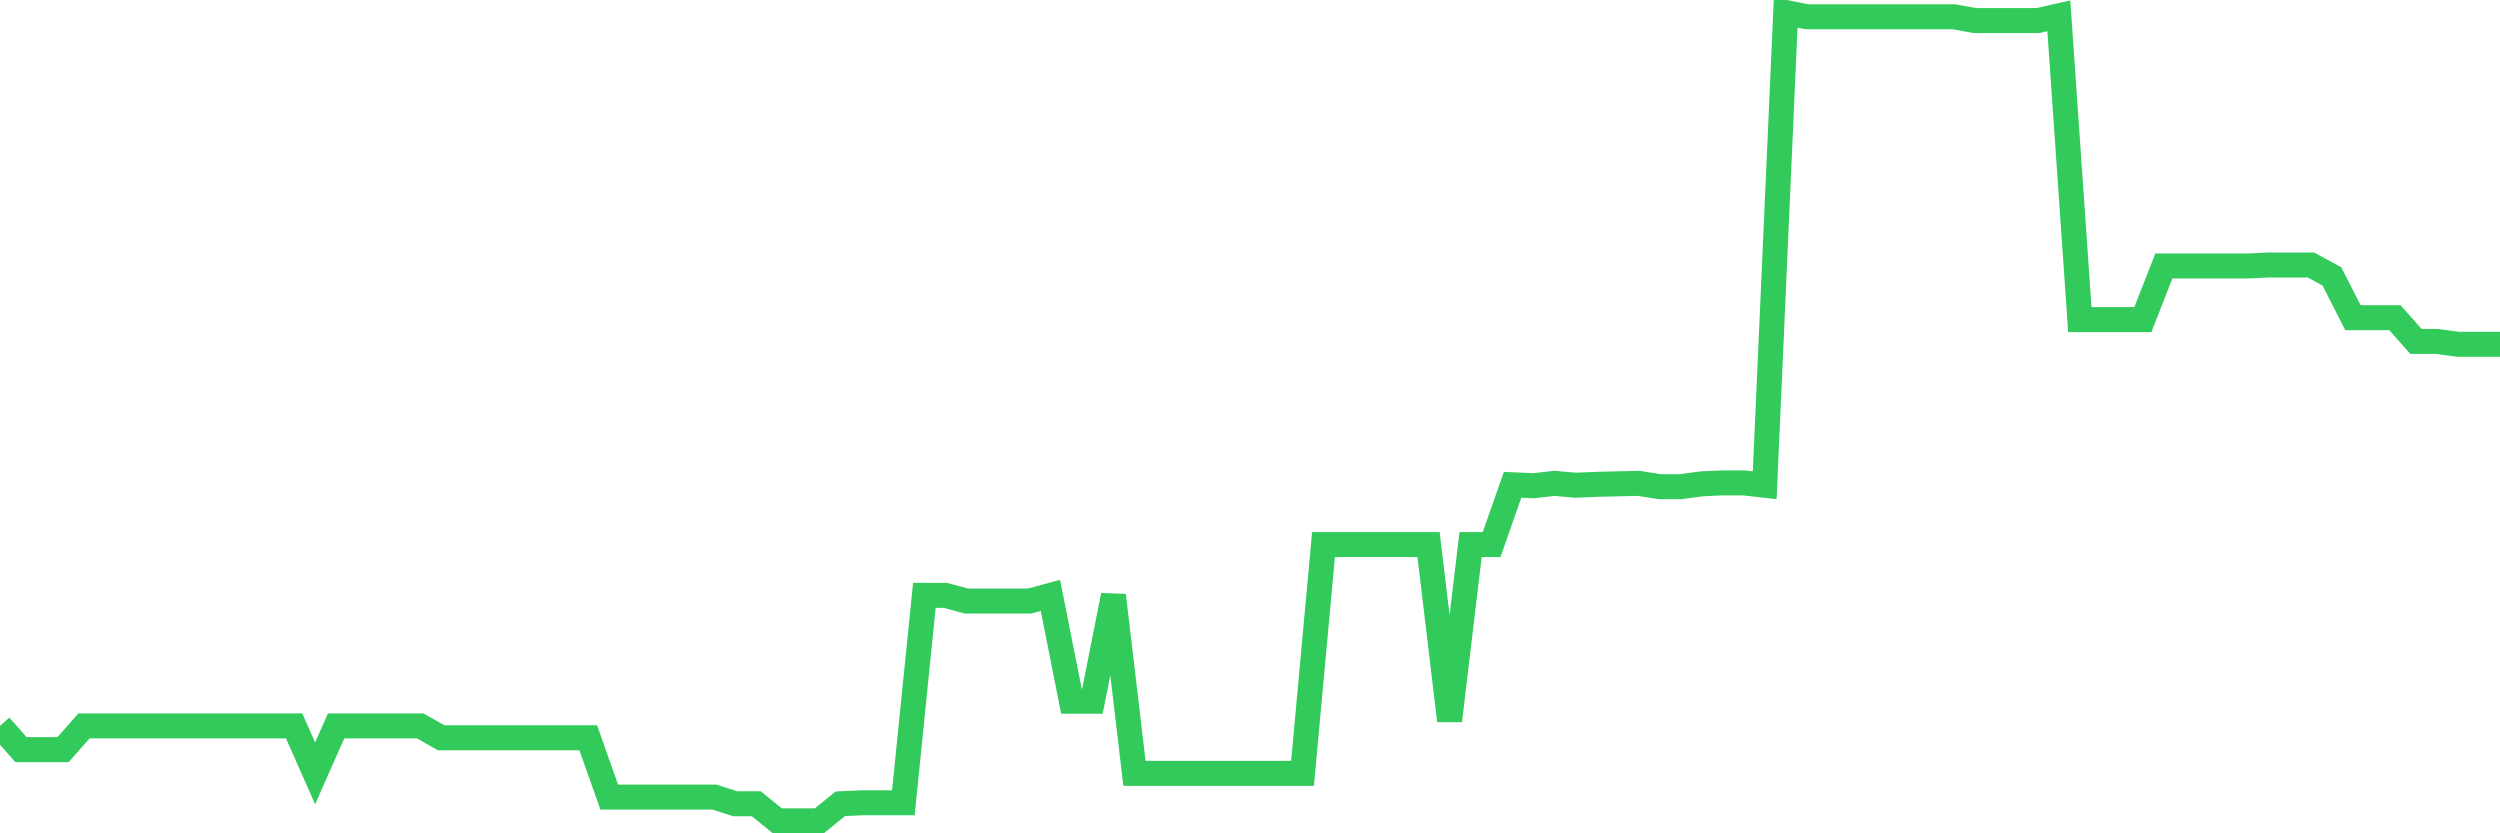 <svg
  xmlns="http://www.w3.org/2000/svg"
  xmlns:xlink="http://www.w3.org/1999/xlink"
  width="120"
  height="40"
  viewBox="0 0 120 40"
  preserveAspectRatio="none"
>
  <polyline
    points="0,34.843 1.008,35.983 2.017,35.983 3.025,35.983 4.034,34.843 5.042,34.843 6.05,34.843 7.059,34.843 8.067,34.843 9.076,34.843 10.084,34.843 11.092,34.843 12.101,34.843 13.109,34.843 14.118,34.843 15.126,37.122 16.134,34.843 17.143,34.843 18.151,34.843 19.16,34.843 20.168,34.843 21.176,35.413 22.185,35.413 23.193,35.413 24.202,35.413 25.21,35.413 26.218,35.413 27.227,35.413 28.235,35.413 29.244,38.261 30.252,38.261 31.261,38.261 32.269,38.261 33.277,38.261 34.286,38.261 35.294,38.58 36.303,38.58 37.311,39.4 38.319,39.4 39.328,39.4 40.336,38.58 41.345,38.534 42.353,38.534 43.361,38.534 44.37,28.578 45.378,28.578 46.387,28.851 47.395,28.851 48.403,28.851 49.412,28.851 50.42,28.578 51.429,33.659 52.437,33.659 53.445,28.578 54.454,37.122 55.462,37.122 56.471,37.122 57.479,37.122 58.487,37.122 59.496,37.122 60.504,37.122 61.513,37.122 62.521,37.122 63.529,26.14 64.538,26.14 65.546,26.14 66.555,26.14 67.563,26.14 68.571,26.14 69.58,34.593 70.588,26.14 71.597,26.14 72.605,23.269 73.613,23.315 74.622,23.201 75.63,23.292 76.639,23.247 77.647,23.224 78.655,23.201 79.664,23.361 80.672,23.361 81.681,23.224 82.689,23.178 83.697,23.178 84.706,23.292 85.714,0.6 86.723,0.805 87.731,0.805 88.739,0.805 89.748,0.805 90.756,0.805 91.765,0.805 92.773,0.805 93.782,0.805 94.79,0.987 95.798,0.987 96.807,0.987 97.815,0.987 98.824,0.759 99.832,15.341 100.84,15.341 101.849,15.341 102.857,15.341 103.866,12.766 104.874,12.766 105.882,12.766 106.891,12.766 107.899,12.766 108.908,12.721 109.916,12.721 110.924,12.721 111.933,13.268 112.941,15.25 113.95,15.25 114.958,15.25 115.966,16.389 116.975,16.389 117.983,16.526 118.992,16.526 120,16.526"
    fill="none"
    stroke="#32ca5b"
    stroke-width="1.2"
  >
  </polyline>
</svg>